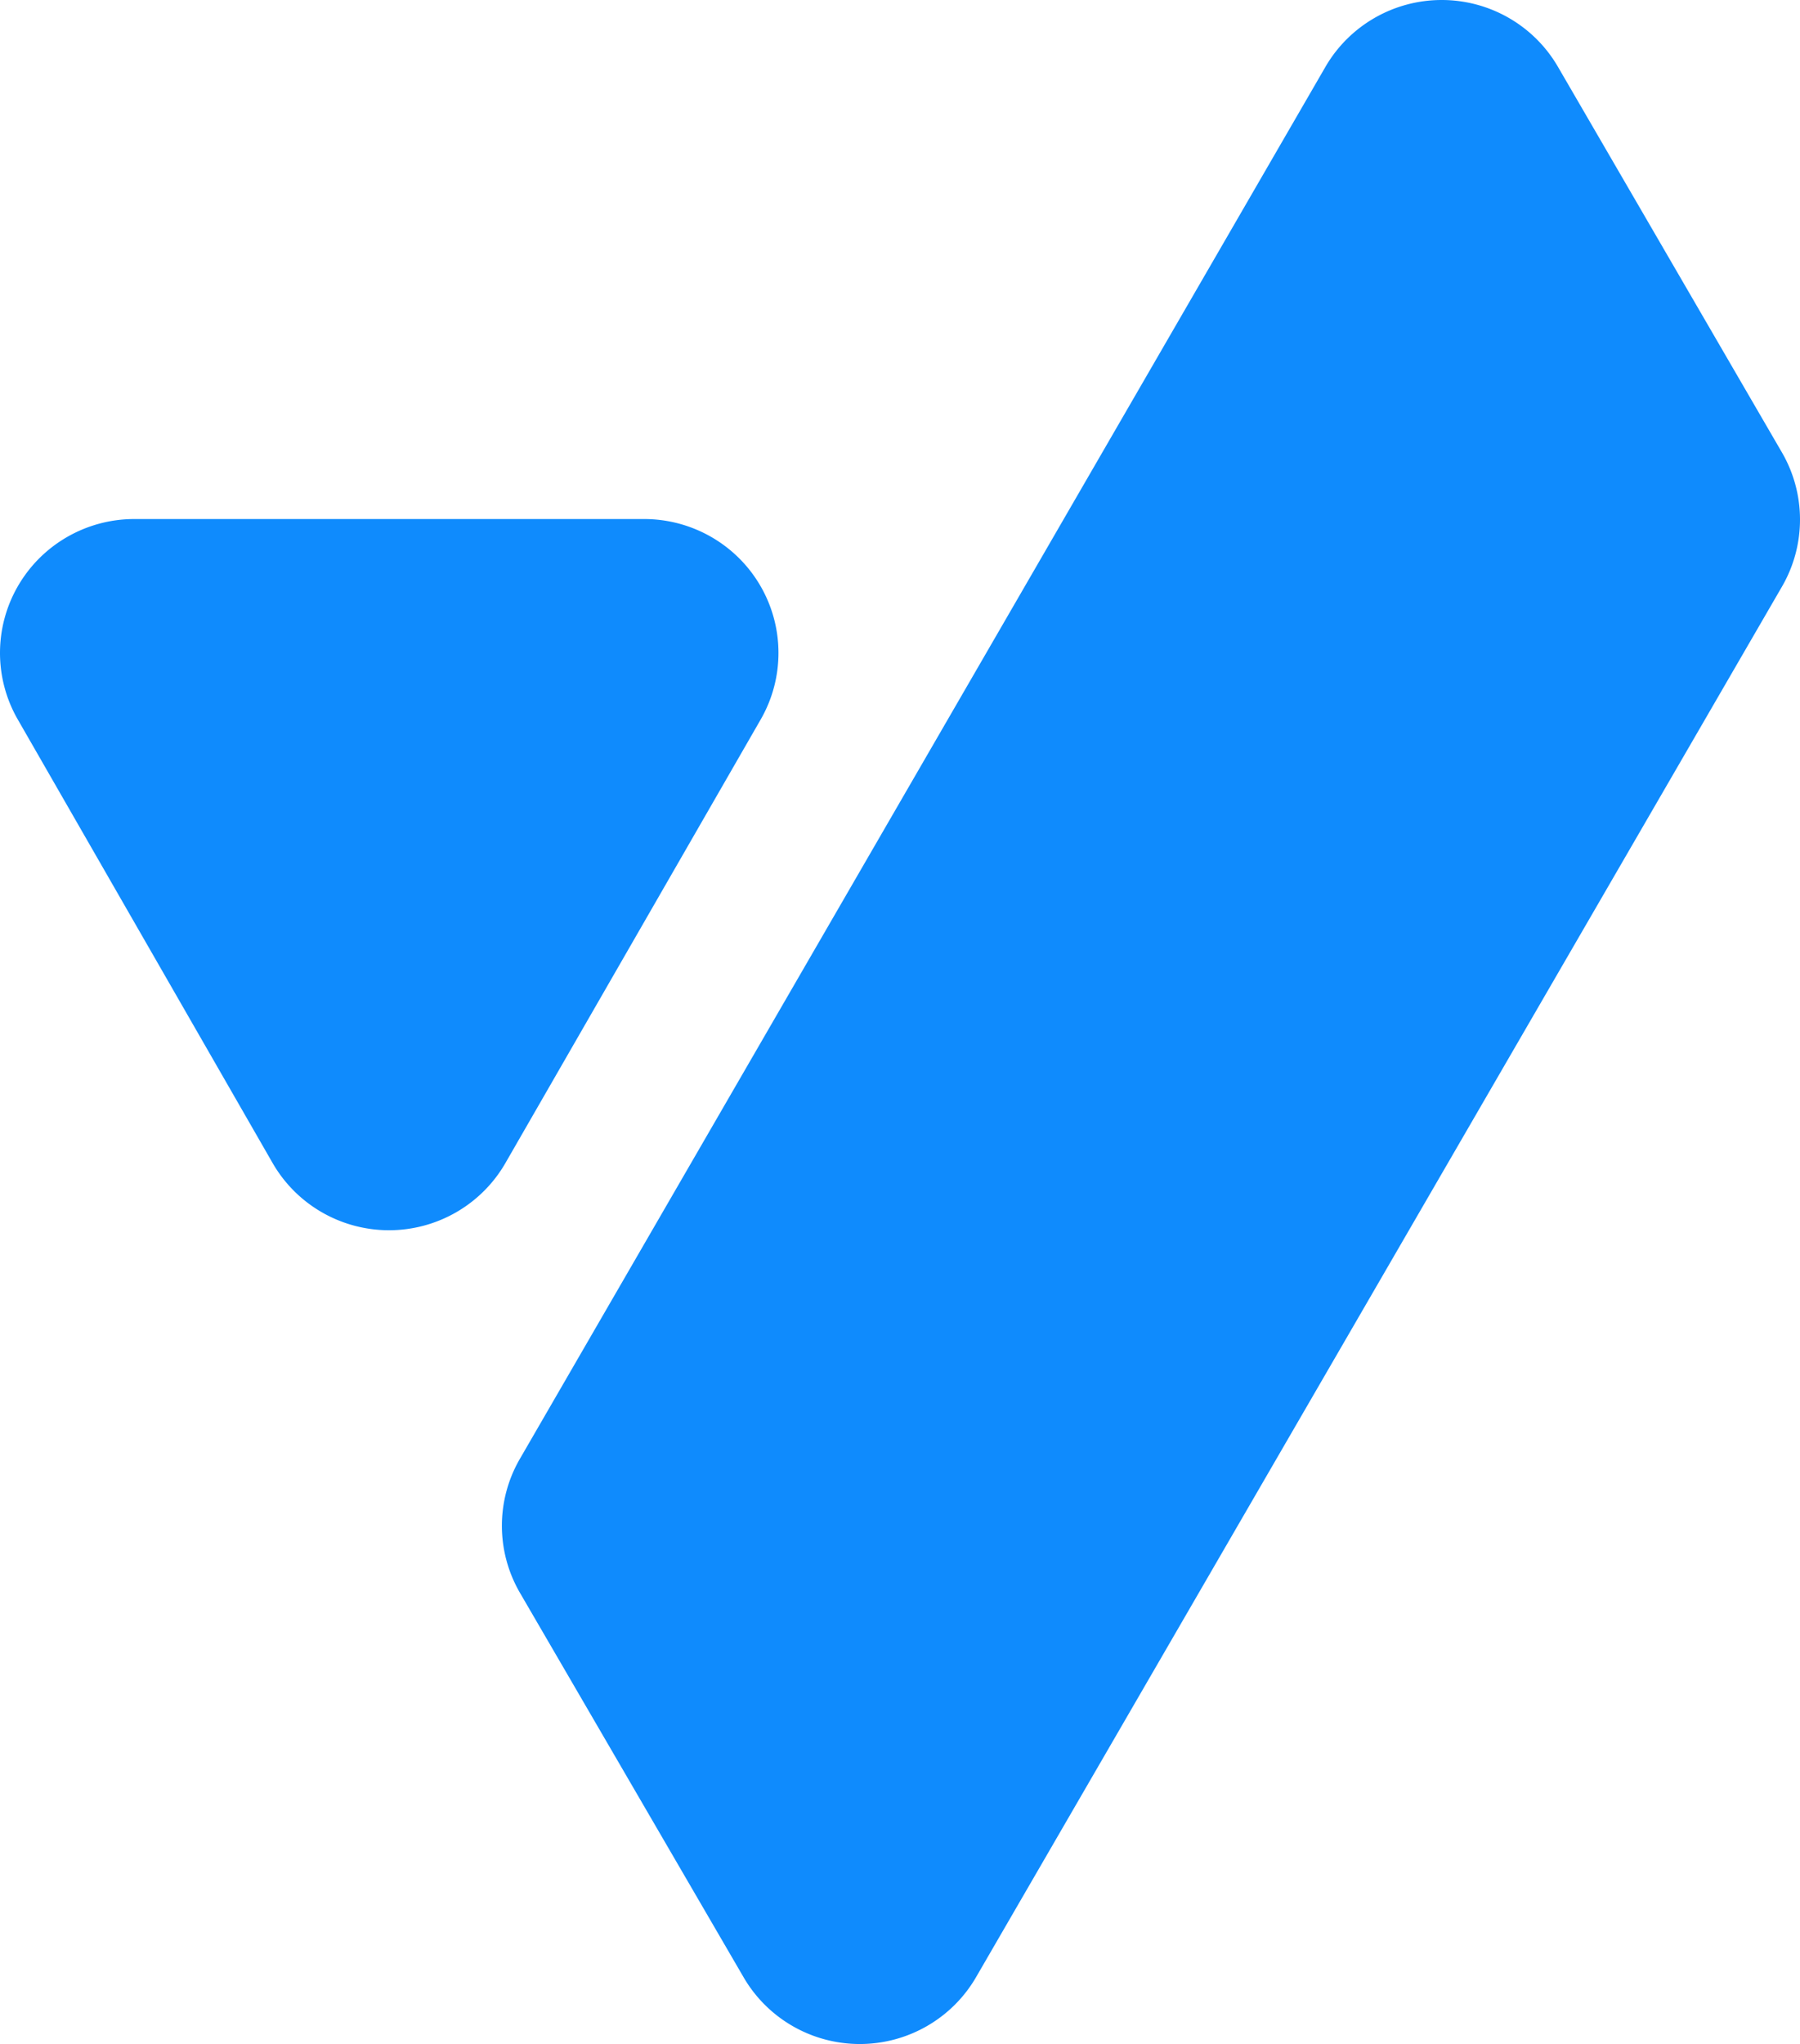 <svg width="355" height="403" fill="none" xmlns="http://www.w3.org/2000/svg"><path fill-rule="evenodd" clip-rule="evenodd" d="M351.493 115.575 192.497 389.827C187.761 397.98 179.025 403 169.571 403c-9.453 0-18.19-5.02-22.925-13.173l-44.106-75.796a26.316 26.316 0 0 1 0-26.418l158.87-274.44C266.146 5.02 274.882 0 284.336 0c9.453 0 18.19 5.02 22.925 13.173l44.148 75.984a26.355 26.355 0 0 1 .084 26.418Zm-201.462 26.271a26.316 26.316 0 0 0-.071-26.35c-4.735-8.143-13.463-13.157-22.908-13.161H26.416c-9.434.026-18.141 5.049-22.861 13.188a26.317 26.317 0 0 0-.054 26.323l50.244 87.423c4.714 8.215 13.482 13.285 22.979 13.285 9.496 0 18.264-5.07 22.978-13.285l50.329-87.423Z" fill="#0F8BFD"/></svg>